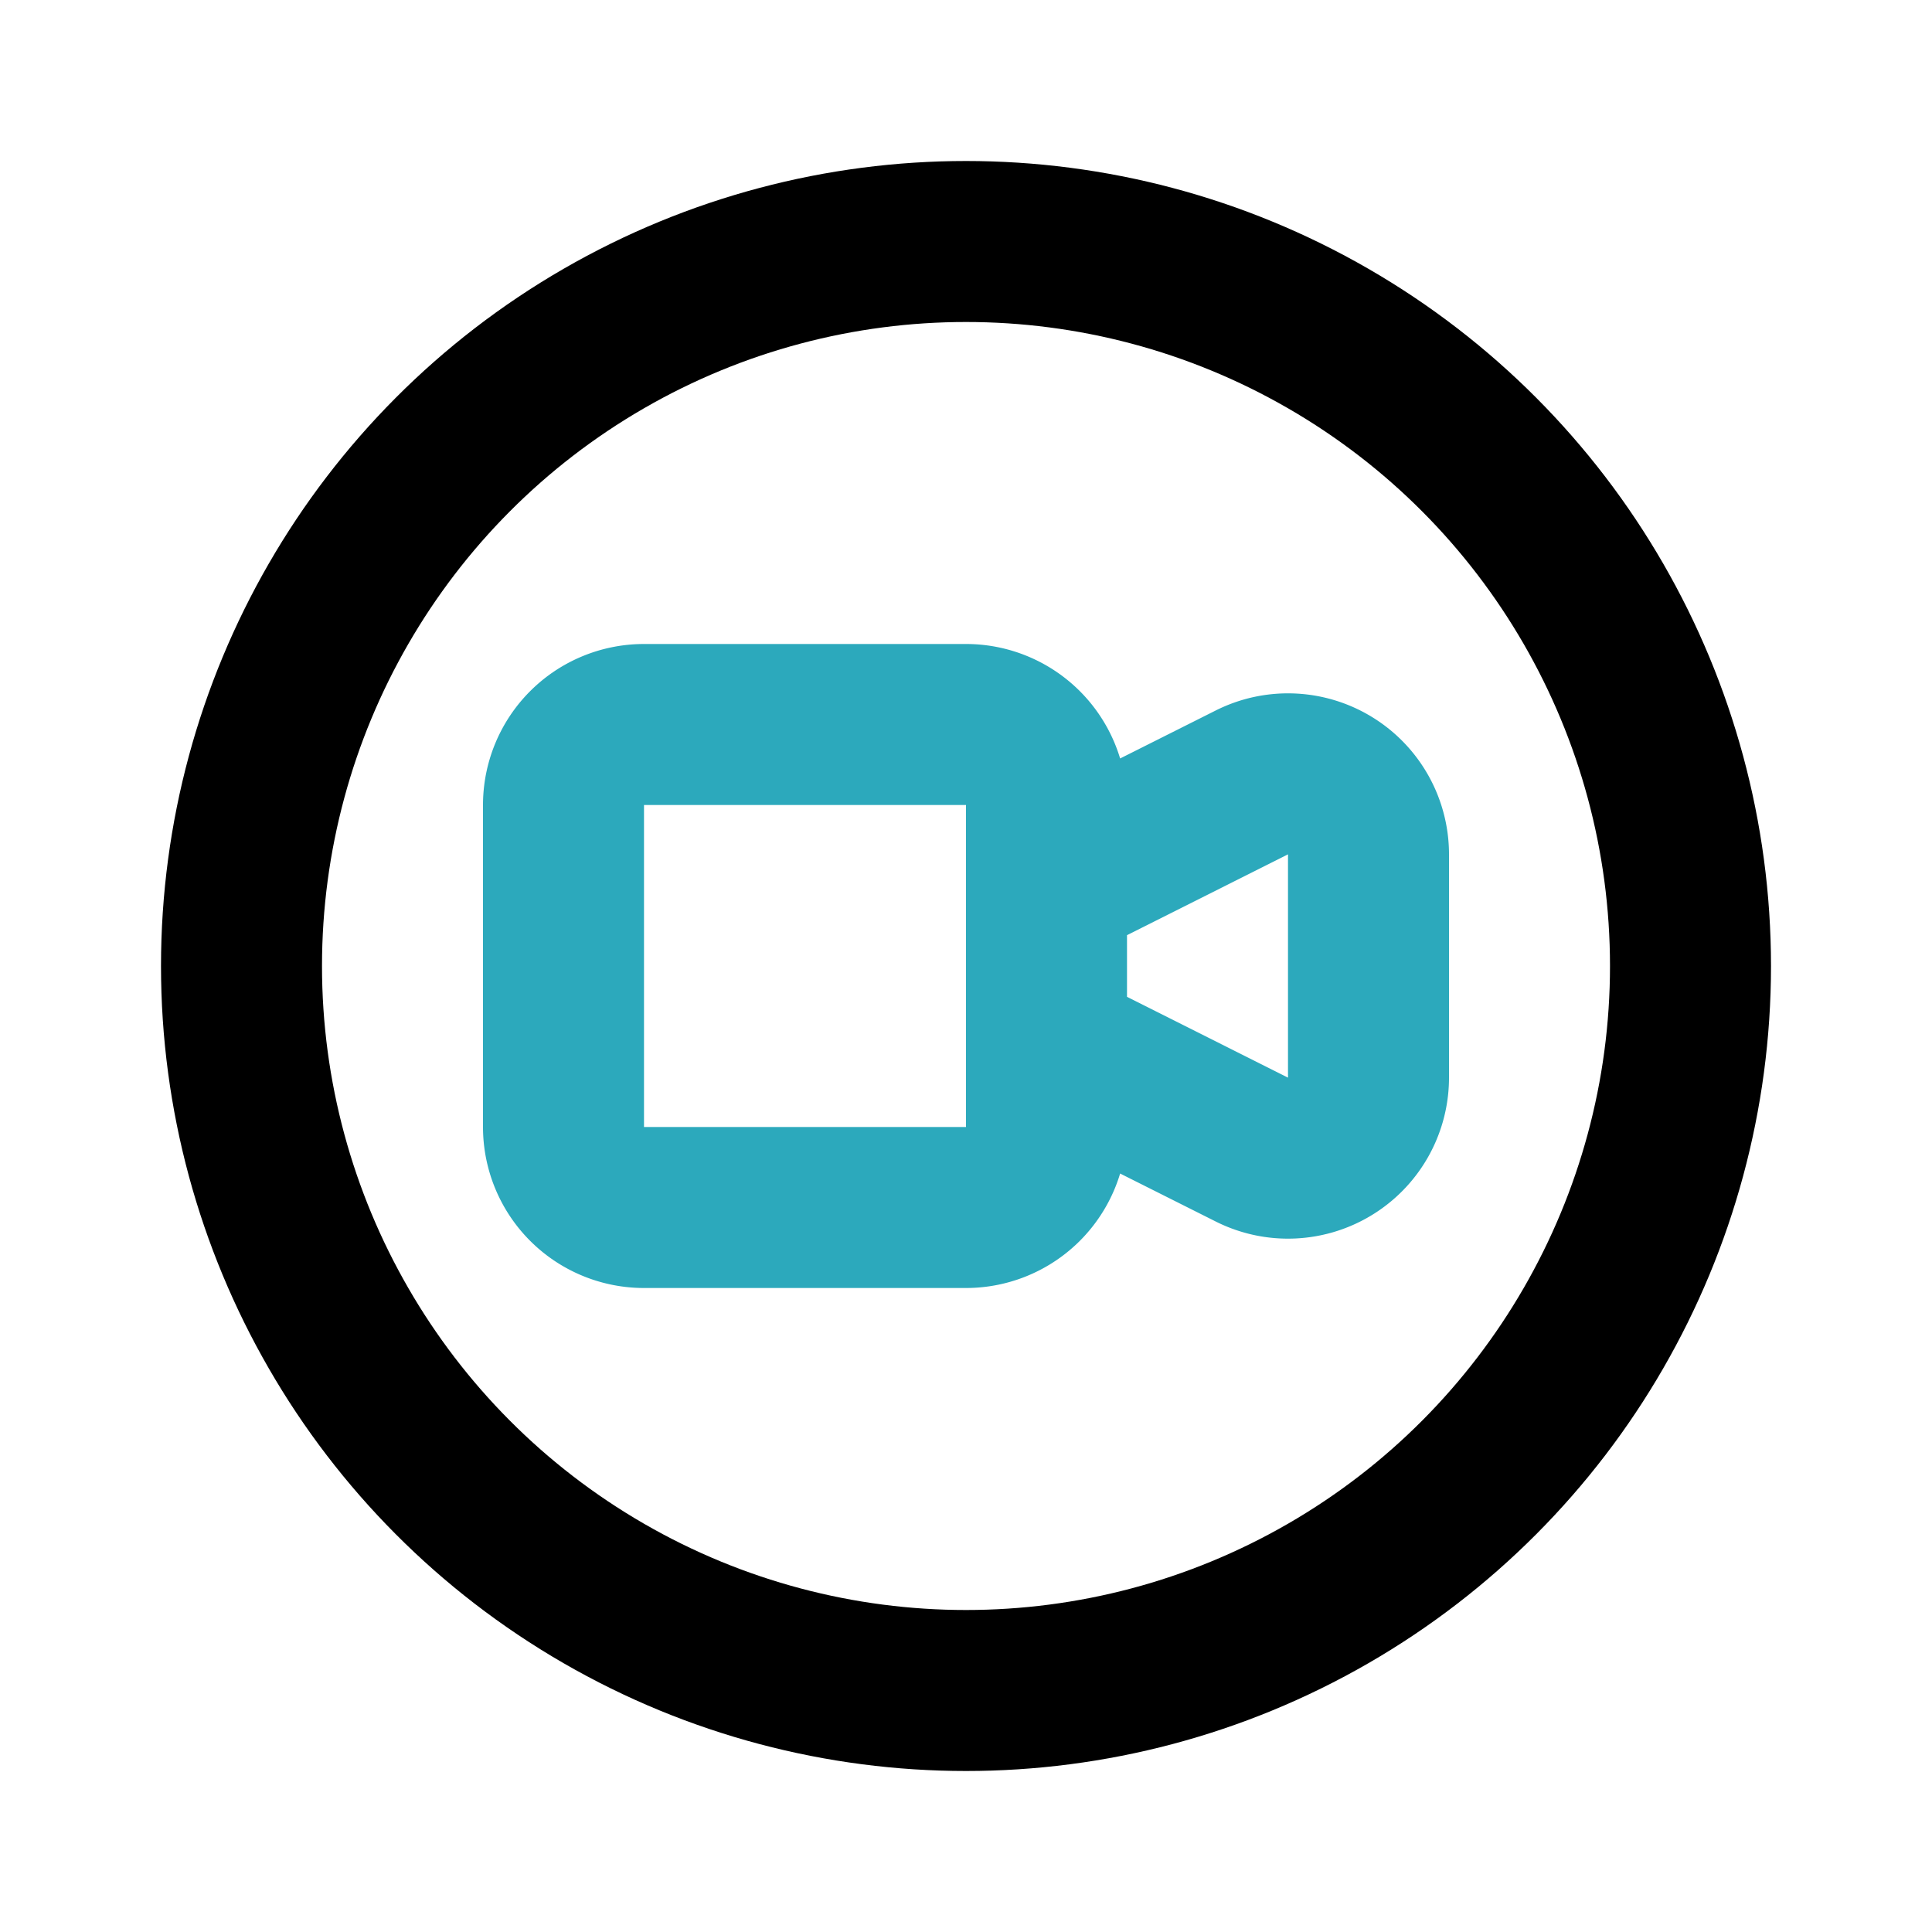 <?xml version="1.0" encoding="utf-8"?><!-- Скачано с сайта svg4.ru / Downloaded from svg4.ru -->
<svg fill="#000000" width="800px" height="800px" viewBox="0 0 24 24" id="facetime-circle" data-name="Line Color" xmlns="http://www.w3.org/2000/svg" class="icon line-color"><path id="secondary" d="M13,14V10a1,1,0,0,0-1-1H8a1,1,0,0,0-1,1v4a1,1,0,0,0,1,1h4A1,1,0,0,0,13,14Zm0-1,2.55,1.28a1,1,0,0,0,1.45-.9V10.62a1,1,0,0,0-1.45-.9L13,11Z" style="fill: none; stroke: rgb(44, 169, 188); stroke-linecap: round; stroke-linejoin: round; stroke-width: 2;"></path><circle id="primary" cx="12" cy="12" r="9" style="fill: none; stroke: rgb(0, 0, 0); stroke-linecap: round; stroke-linejoin: round; stroke-width: 2;"></circle></svg>